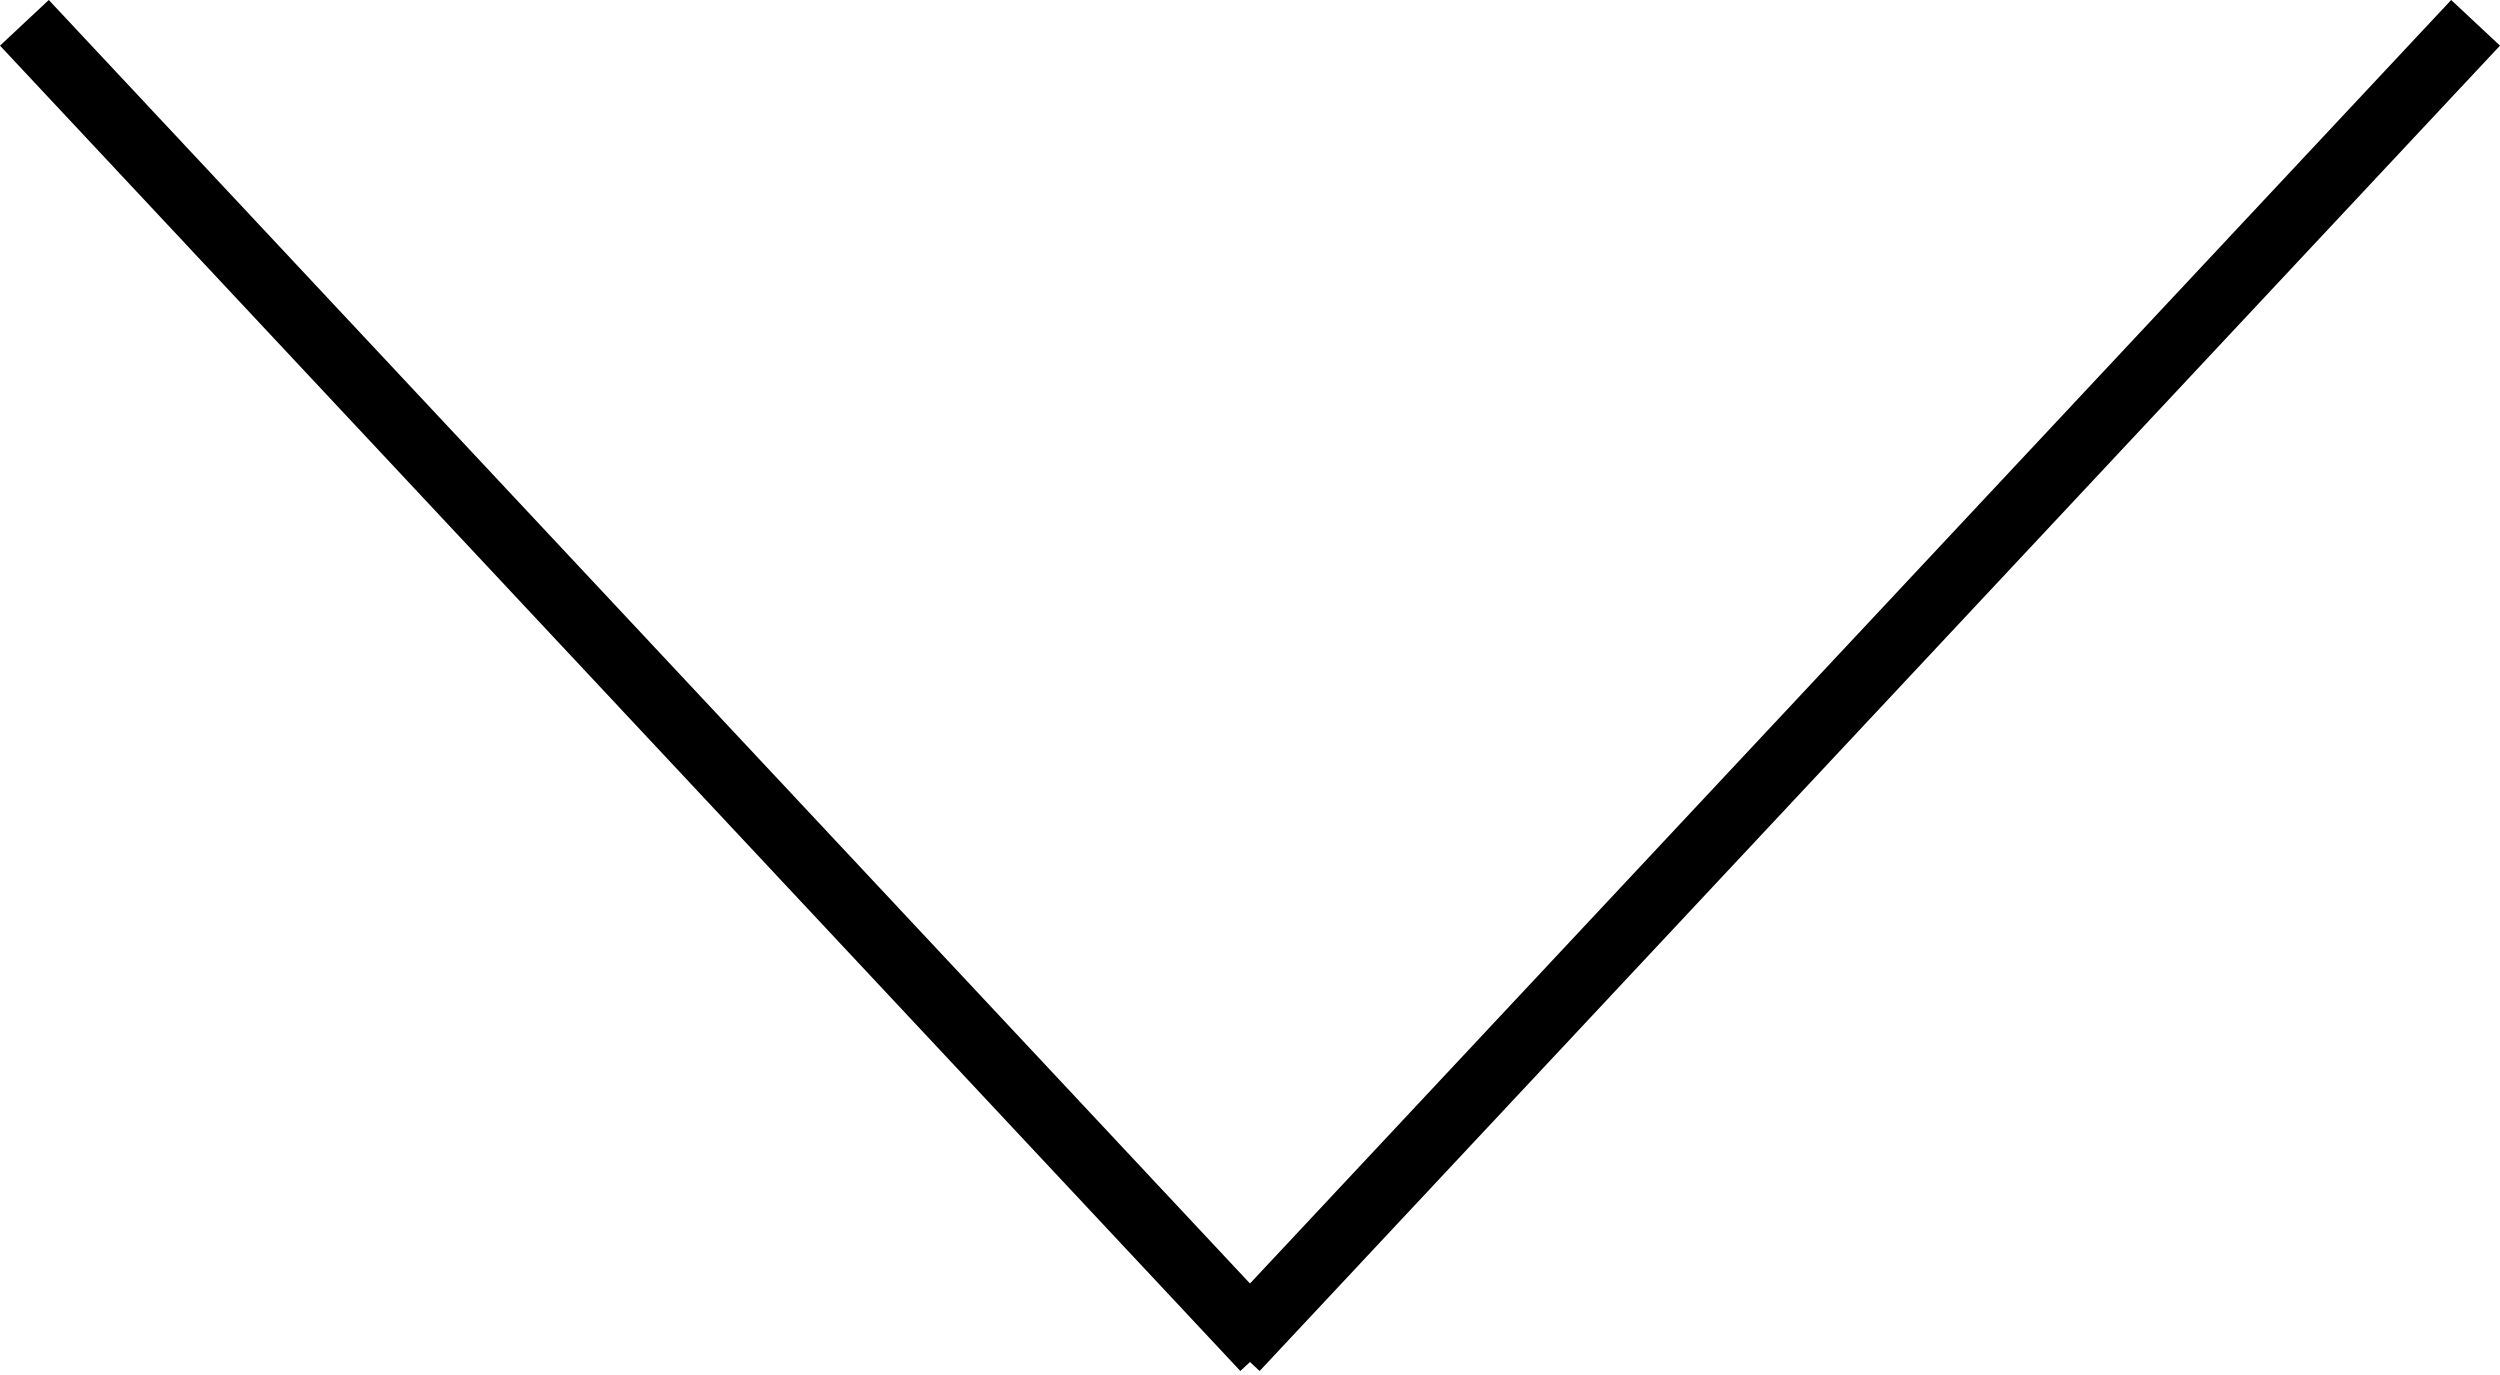 <svg xmlns="http://www.w3.org/2000/svg" width="74.829" height="41.169" viewBox="0 0 74.829 41.169">
  <g id="Groupe_6" data-name="Groupe 6" transform="translate(-849.77 196.183)">
    <line id="Ligne_3" data-name="Ligne 3" x2="37.126" y2="39.67" transform="translate(850.5 -195.5)" fill="none" stroke="#000" stroke-width="2"/>
    <line id="Ligne_4" data-name="Ligne 4" x1="37.126" y2="39.67" transform="translate(886.742 -195.5)" fill="none" stroke="#000" stroke-width="2"/>
    <path id="Tracé_19" data-name="Tracé 19" d="M.828,0l.8.944L0,.884Z" transform="translate(888.012 -155.015) rotate(180)" fill="none"/>
  </g>
</svg>
